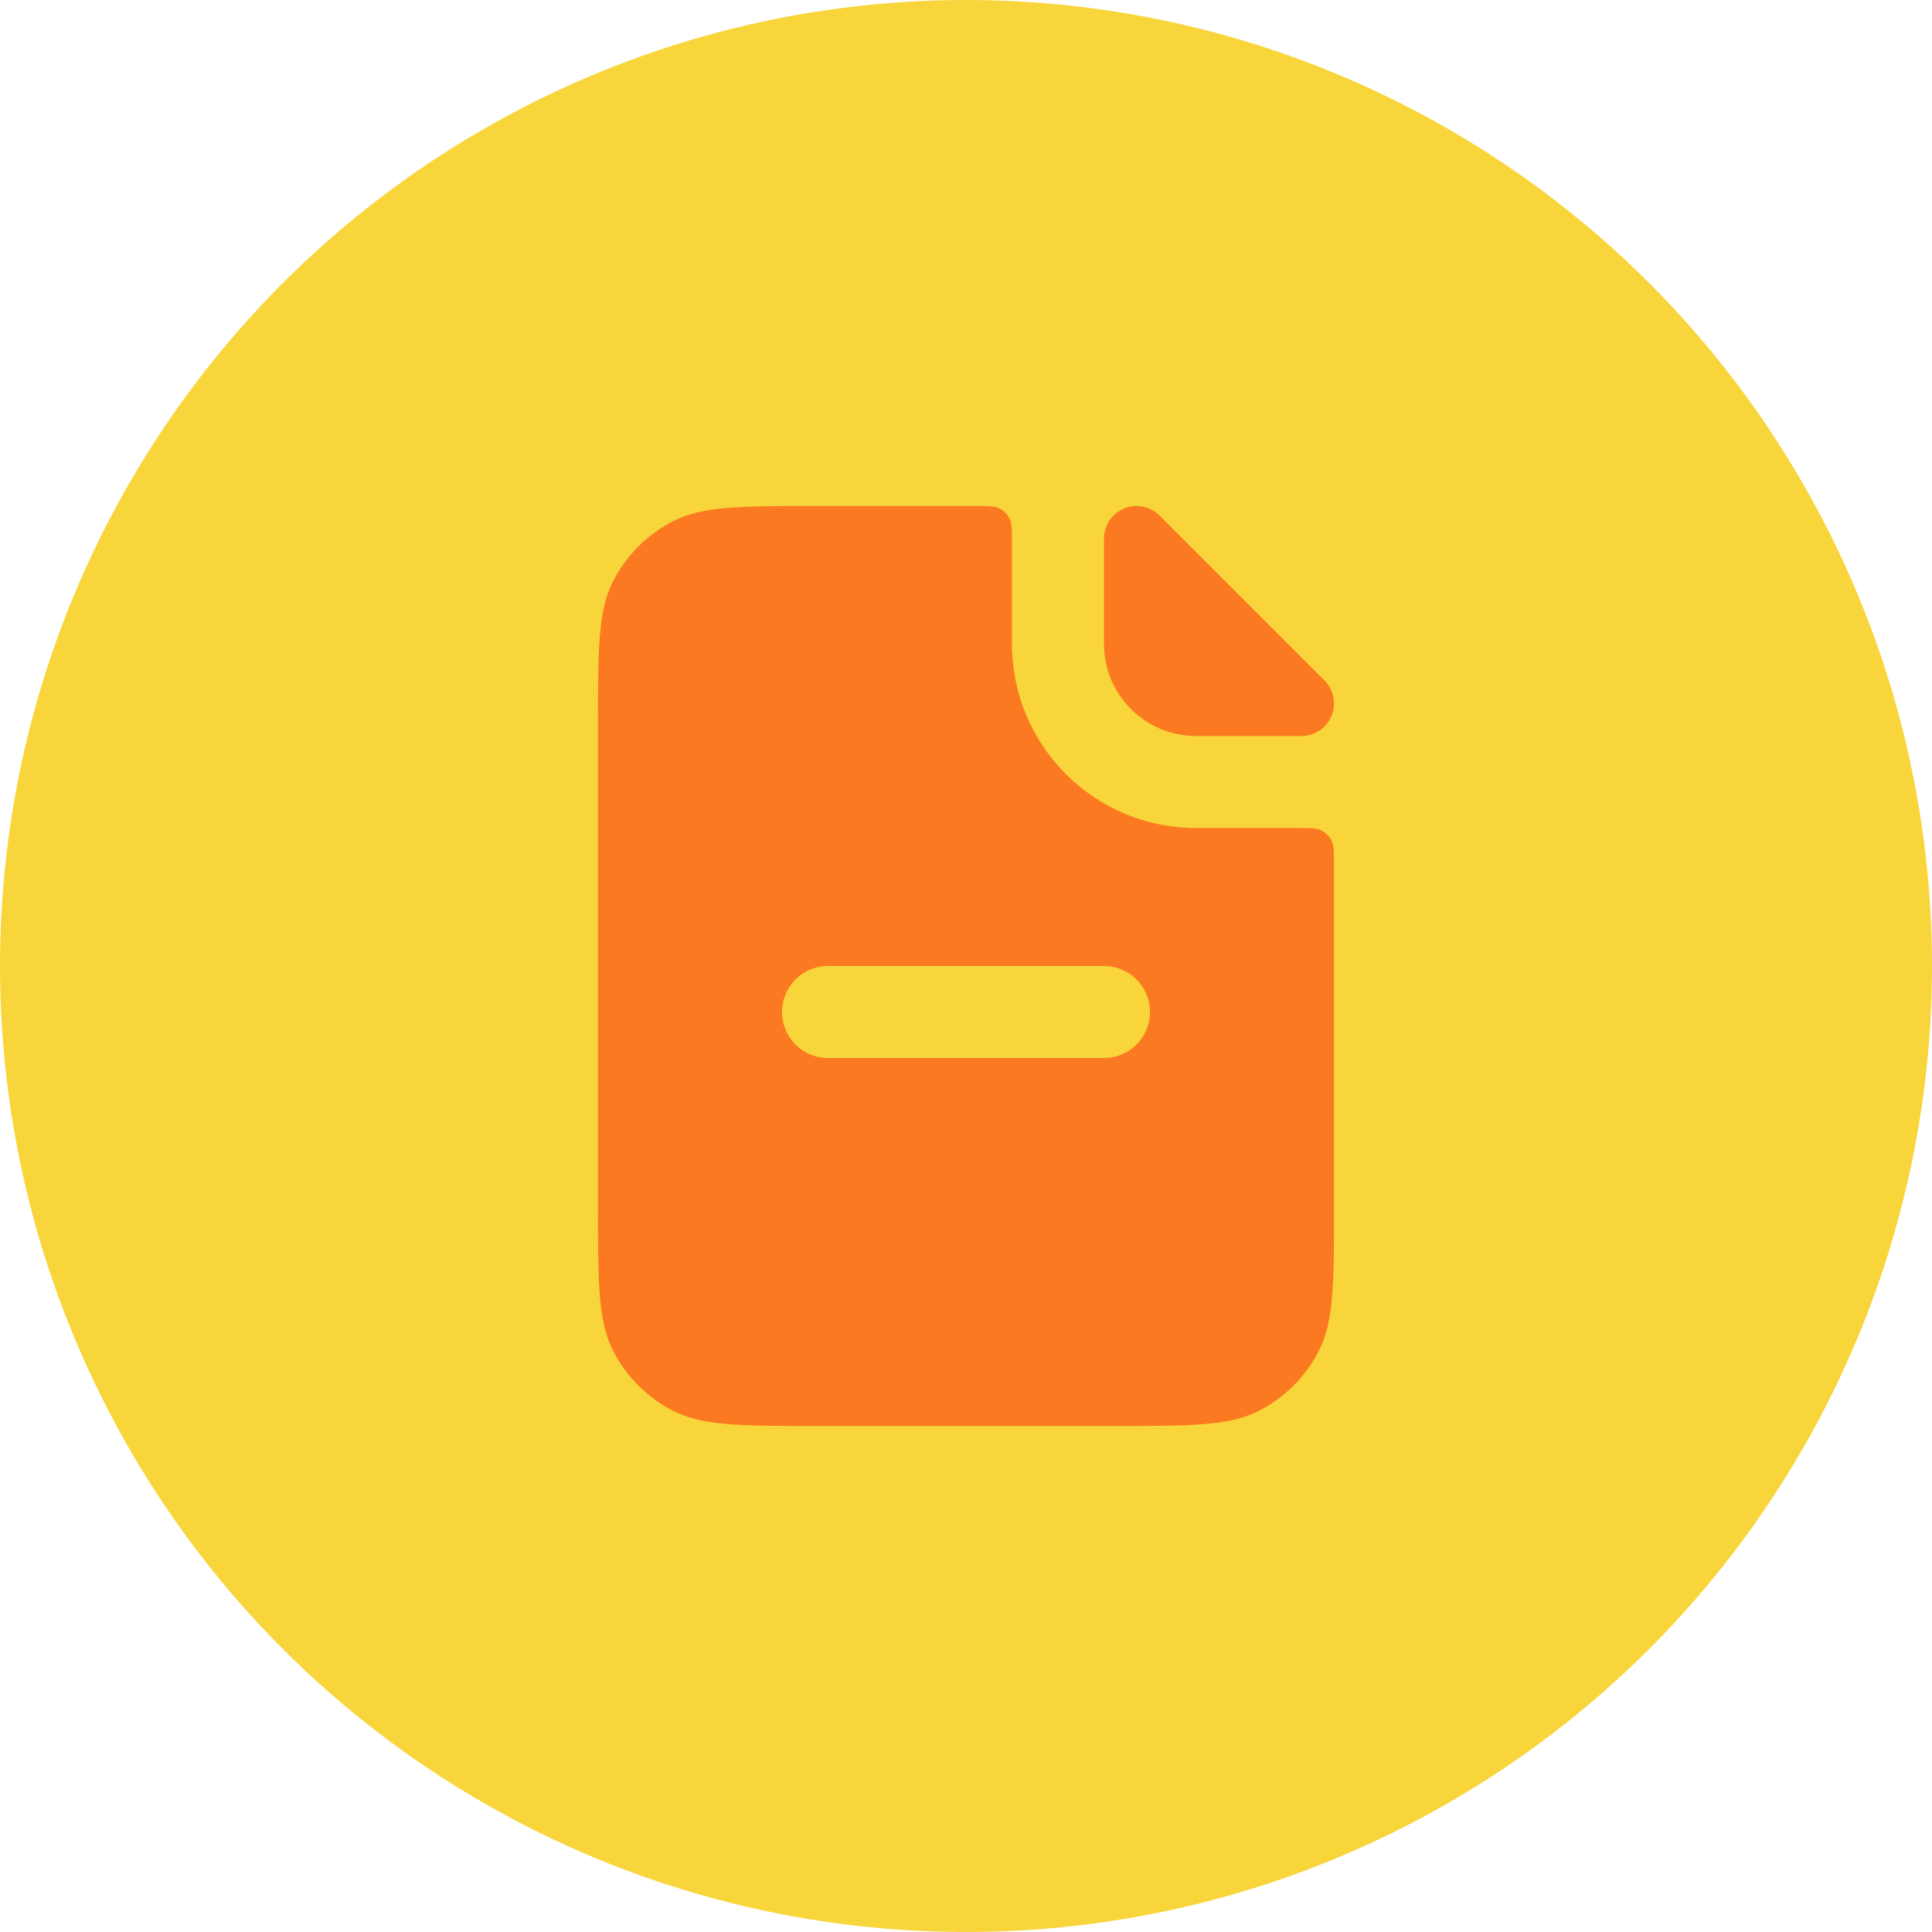 <svg width="56" height="56" viewBox="0 0 56 56" xmlns="http://www.w3.org/2000/svg">
<circle cx="28" cy="28" r="28" fill="#F8D53A" />
<path d="M17.769 16.851C17.333 17.706 17.333 18.826 17.333 21.067V34.933C17.333 37.173 17.333 38.294 17.769 39.149C18.153 39.902 18.765 40.514 19.517 40.897C20.373 41.333 21.493 41.333 23.733 41.333H32.267C34.507 41.333 35.627 41.333 36.483 40.897C37.235 40.514 37.847 39.902 38.231 39.149C38.667 38.294 38.667 37.173 38.667 34.933V25.067C38.667 24.693 38.667 24.507 38.594 24.364C38.53 24.238 38.428 24.137 38.303 24.073C38.16 24 37.973 24 37.6 24H34.667C31.721 24 29.333 21.612 29.333 18.667V15.733C29.333 15.36 29.333 15.173 29.261 15.031C29.197 14.905 29.095 14.803 28.969 14.739C28.827 14.667 28.64 14.667 28.267 14.667H23.733C21.493 14.667 20.373 14.667 19.517 15.103C18.765 15.486 18.153 16.098 17.769 16.851ZM22.667 29.333C22.667 28.597 23.264 28 24 28H32C32.736 28 33.333 28.597 33.333 29.333C33.333 30.07 32.736 30.667 32 30.667H24C23.264 30.667 22.667 30.07 22.667 29.333ZM24 33.333C23.264 33.333 22.667 33.93 22.667 34.667C22.667 35.403 23.264 36 24 36H28C28.736 36 29.333 35.403 29.333 34.667C29.333 33.93 28.736 33.333 28 33.333H24Z" fill="#FB7921" />
<path d="M32 15.609C32 15.089 32.422 14.667 32.943 14.667C33.193 14.667 33.433 14.766 33.609 14.943L38.391 19.724C38.567 19.901 38.667 20.14 38.667 20.39C38.667 20.911 38.245 21.333 37.724 21.333H34.667C33.194 21.333 32 20.139 32 18.667V15.609Z" fill="#FB7921" />
</svg>
